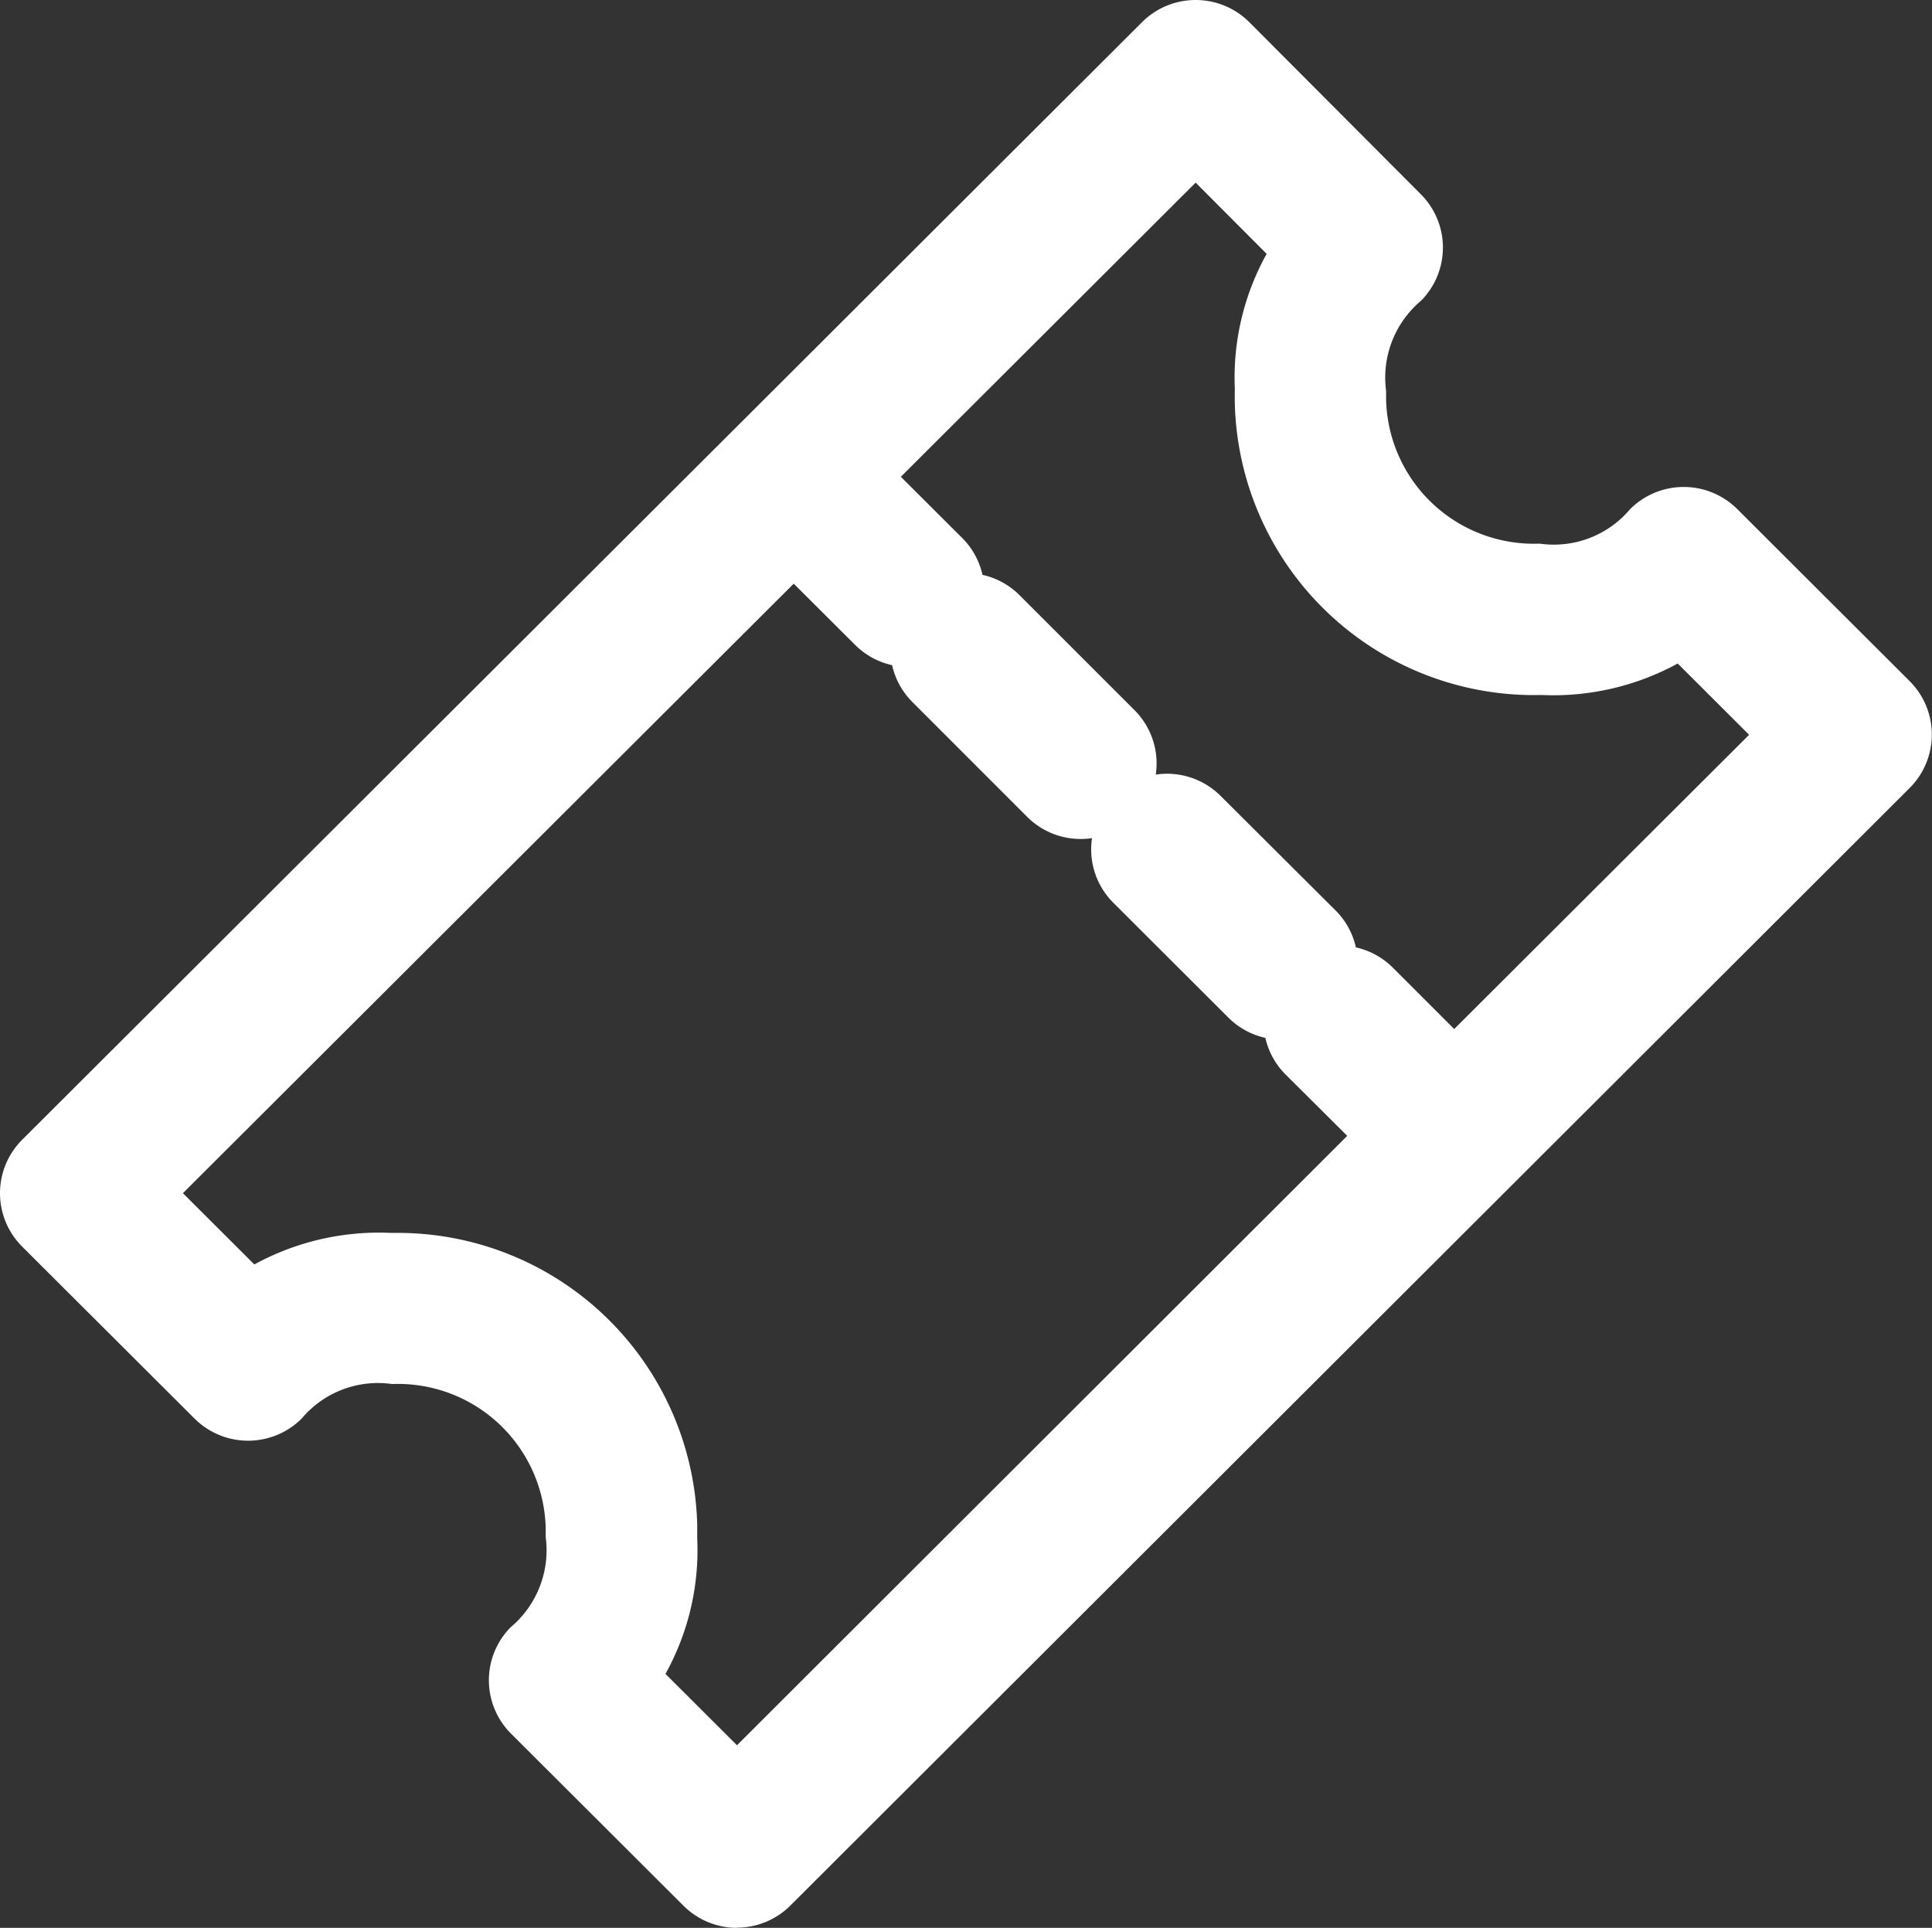 <svg xmlns="http://www.w3.org/2000/svg" width="63.099" height="62.968" viewBox="0 0 63.099 62.968">
  <rect x="0" y="0" width="63.099" height="62.968" fill="#333333" stroke="none"/>
  <path id="Shape_3" data-name="Shape 3" d="M24.071,62.968a2.474,2.474,0,0,1-1.75-.724l-5.629-5.617a2.465,2.465,0,0,1-.012-3.48A3.281,3.281,0,0,0,17.822,50.2c0-.143,0-.227,0-.311a4.827,4.827,0,0,0-4.962-4.685h-.068a3.251,3.251,0,0,0-2.939,1.129,2.478,2.478,0,0,1-3.5,0L.725,40.718a2.465,2.465,0,0,1,0-3.492l23.418-23.37.025-.026L24.2,13.8,37.3.723A2.476,2.476,0,0,1,39.053,0h0a2.477,2.477,0,0,1,1.752.727l5.6,5.618a2.466,2.466,0,0,1,.007,3.477,3.279,3.279,0,0,0-1.142,2.945c0,.141,0,.223,0,.3a4.827,4.827,0,0,0,4.962,4.691h.068a3.253,3.253,0,0,0,2.94-1.129,2.478,2.478,0,0,1,3.5,0l5.629,5.618a2.466,2.466,0,0,1,0,3.491l-36.554,36.5a2.475,2.475,0,0,1-1.75.724Zm-1.3-13.209c0,.17,0,.335,0,.5a8.309,8.309,0,0,1-1.037,4.414l2.336,2.331L44,37.1,41.991,35.1a2.456,2.456,0,0,1-.664-1.2,2.467,2.467,0,0,1-1.208-.662L36.365,29.49a2.463,2.463,0,0,1-.7-2.114,2.5,2.5,0,0,1-.368.027,2.471,2.471,0,0,1-1.751-.724L29.8,22.931a2.456,2.456,0,0,1-.664-1.205,2.47,2.47,0,0,1-1.208-.662l-2.005-2L5.974,38.972,8.307,41.3a8.476,8.476,0,0,1,4.454-1.031c.082,0,.163,0,.245,0A9.783,9.783,0,0,1,22.77,49.758ZM45.494,31.61l2,2L57.126,24l-2.332-2.328A8.485,8.485,0,0,1,50.34,22.7a9.771,9.771,0,0,1-10.01-9.49c-.005-.165-.006-.333,0-.5a8.312,8.312,0,0,1,1.039-4.418L39.05,5.965l-9.628,9.608,2,1.995a2.457,2.457,0,0,1,.666,1.208,2.466,2.466,0,0,1,1.211.665l3.748,3.748a2.462,2.462,0,0,1,.7,2.111,2.475,2.475,0,0,1,2.116.694l3.755,3.742a2.455,2.455,0,0,1,.666,1.208A2.463,2.463,0,0,1,45.494,31.61Z" transform="translate(0)" fill="#ffffff"/>
</svg>
